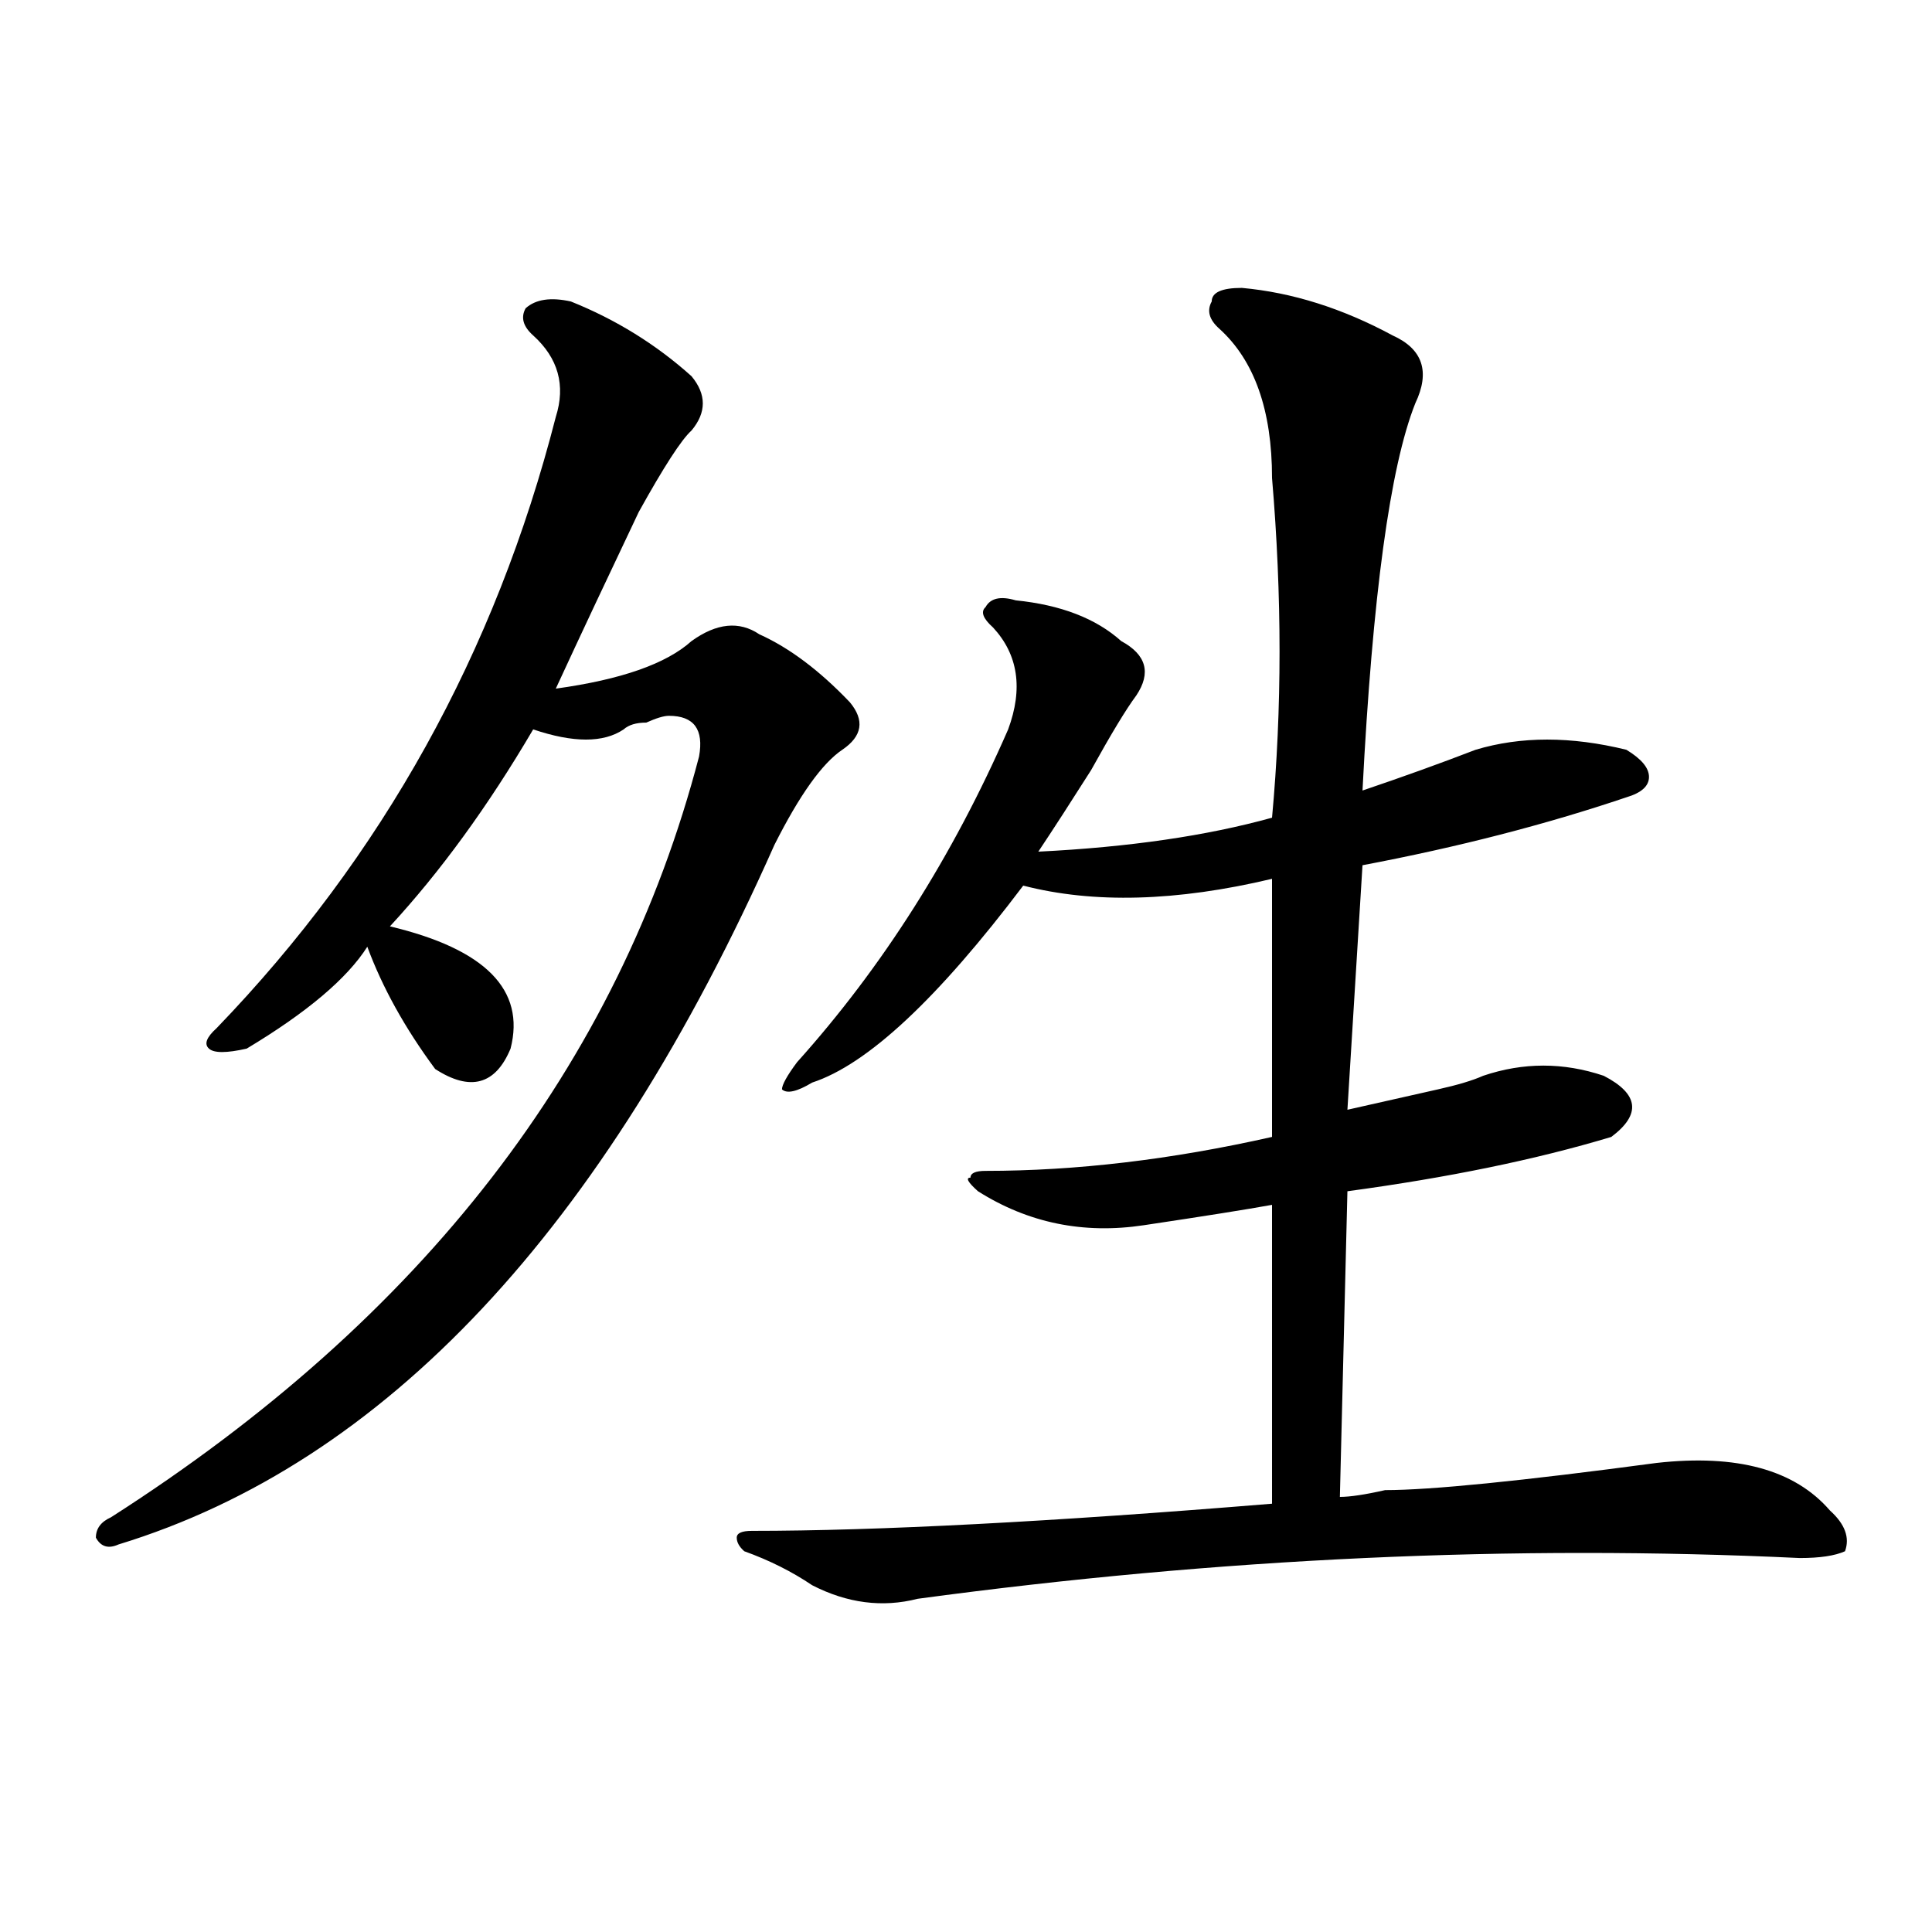 <?xml version="1.0" encoding="utf-8"?>
<!-- Generator: Adobe Illustrator 16.0.0, SVG Export Plug-In . SVG Version: 6.00 Build 0)  -->
<!DOCTYPE svg PUBLIC "-//W3C//DTD SVG 1.1//EN" "http://www.w3.org/Graphics/SVG/1.1/DTD/svg11.dtd">
<svg version="1.1" id="图层_1" xmlns="http://www.w3.org/2000/svg" xmlns:xlink="http://www.w3.org/1999/xlink" x="0px" y="0px"
	 width="1000px" height="1000px" viewBox="0 0 1000 1000" enable-background="new 0 0 1000 1000" xml:space="preserve">
<path d="M275.969,173.625c-5.243-4.669-6.524-9.339-3.902-14.063c5.183-4.669,12.987-5.823,23.414-3.516
	c23.414,9.394,44.206,22.302,62.438,38.672c7.805,9.394,7.805,18.786,0,28.125c-5.244,4.724-14.329,18.786-27.316,42.188
	c-15.609,32.849-29.938,63.281-42.926,91.406c33.78-4.669,57.193-12.854,70.242-24.609c12.987-9.339,24.694-10.547,35.121-3.516
	c15.609,7.031,31.219,18.786,46.828,35.156c7.805,9.394,6.463,17.578-3.902,24.609c-10.427,7.031-22.134,23.456-35.121,49.219
	C312.37,636.534,199.202,757.219,61.34,799.406c-5.243,2.362-9.146,1.208-11.707-3.516c0-4.669,2.562-8.185,7.805-10.547
	c161.276-103.106,262.737-234.339,304.383-393.75c2.561-14.063-2.622-21.094-15.609-21.094c-2.622,0-6.524,1.208-11.707,3.516
	c-5.243,0-9.146,1.208-11.707,3.516c-10.427,7.031-26.036,7.031-46.828,0c-23.414,39.88-48.169,73.828-74.145,101.953
	c49.39,11.755,70.242,32.849,62.438,63.281c-7.805,18.786-20.853,22.302-39.023,10.547c-15.609-21.094-27.316-42.188-35.121-63.281
	c-10.427,16.425-31.219,34.003-62.438,52.734c-10.427,2.362-16.95,2.362-19.512,0c-2.622-2.308-1.341-5.823,3.902-10.547
	c85.852-89.044,144.387-194.513,175.605-316.406C292.858,199.442,288.956,185.38,275.969,173.625z M642.789,149.016
	c25.975,2.362,52.011,10.547,78.047,24.609c15.609,7.031,19.512,18.786,11.707,35.156c-13.049,32.849-22.134,99.646-27.316,200.391
	c20.792-7.031,40.304-14.063,58.535-21.094c23.414-7.031,49.389-7.031,78.047,0c7.805,4.724,11.707,9.394,11.707,14.063
	c0,4.724-3.902,8.239-11.707,10.547c-41.646,14.063-87.193,25.817-136.582,35.156l-7.805,126.563
	c10.365-2.308,25.975-5.823,46.828-10.547c10.365-2.308,18.17-4.669,23.414-7.031c20.792-7.031,41.584-7.031,62.438,0
	c18.17,9.394,19.512,19.94,3.902,31.641c-39.023,11.755-84.571,21.094-136.582,28.125l-3.902,158.203
	c5.183,0,12.987-1.153,23.414-3.516c23.414,0,70.242-4.669,140.484-14.063c41.584-4.669,71.522,3.516,89.754,24.609
	c7.805,7.031,10.365,14.063,7.805,21.094c-5.244,2.362-13.049,3.516-23.414,3.516c-148.289-7.031-300.48,0-456.574,21.094
	c-18.231,4.669-36.463,2.307-54.633-7.031c-10.427-7.031-22.134-12.909-35.121-17.578c-2.622-2.308-3.902-4.669-3.902-7.031
	c0-2.308,2.561-3.516,7.805-3.516c64.998,0,154.752-4.669,269.262-14.063V623.625c-13.049,2.362-35.121,5.878-66.34,10.547
	c-31.219,4.724-59.877-1.153-85.852-17.578c-5.244-4.669-6.524-7.031-3.902-7.031c0-2.308,2.561-3.516,7.805-3.516
	c46.828,0,96.217-5.823,148.289-17.578V454.875c-49.45,11.755-92.376,12.909-128.777,3.516
	c-44.268,58.612-80.669,92.614-109.266,101.953c-7.805,4.724-13.049,5.878-15.609,3.516c0-2.308,2.561-7.031,7.805-14.063
	c44.206-49.219,80.607-106.622,109.266-172.266c7.805-21.094,5.183-38.672-7.805-52.734c-5.244-4.669-6.524-8.185-3.902-10.547
	c2.561-4.669,7.805-5.823,15.609-3.516c23.414,2.362,41.584,9.394,54.633,21.094c12.987,7.031,15.609,16.425,7.805,28.125
	c-5.244,7.031-13.049,19.94-23.414,38.672c-10.427,16.425-19.512,30.487-27.316,42.188c46.828-2.308,87.132-8.185,120.973-17.578
	c5.183-56.25,5.183-114.808,0-175.781c0-35.156-9.146-60.919-27.316-77.344c-5.244-4.669-6.524-9.339-3.902-14.063
	C627.18,151.378,632.362,149.016,642.789,149.016z"/>
</svg>
